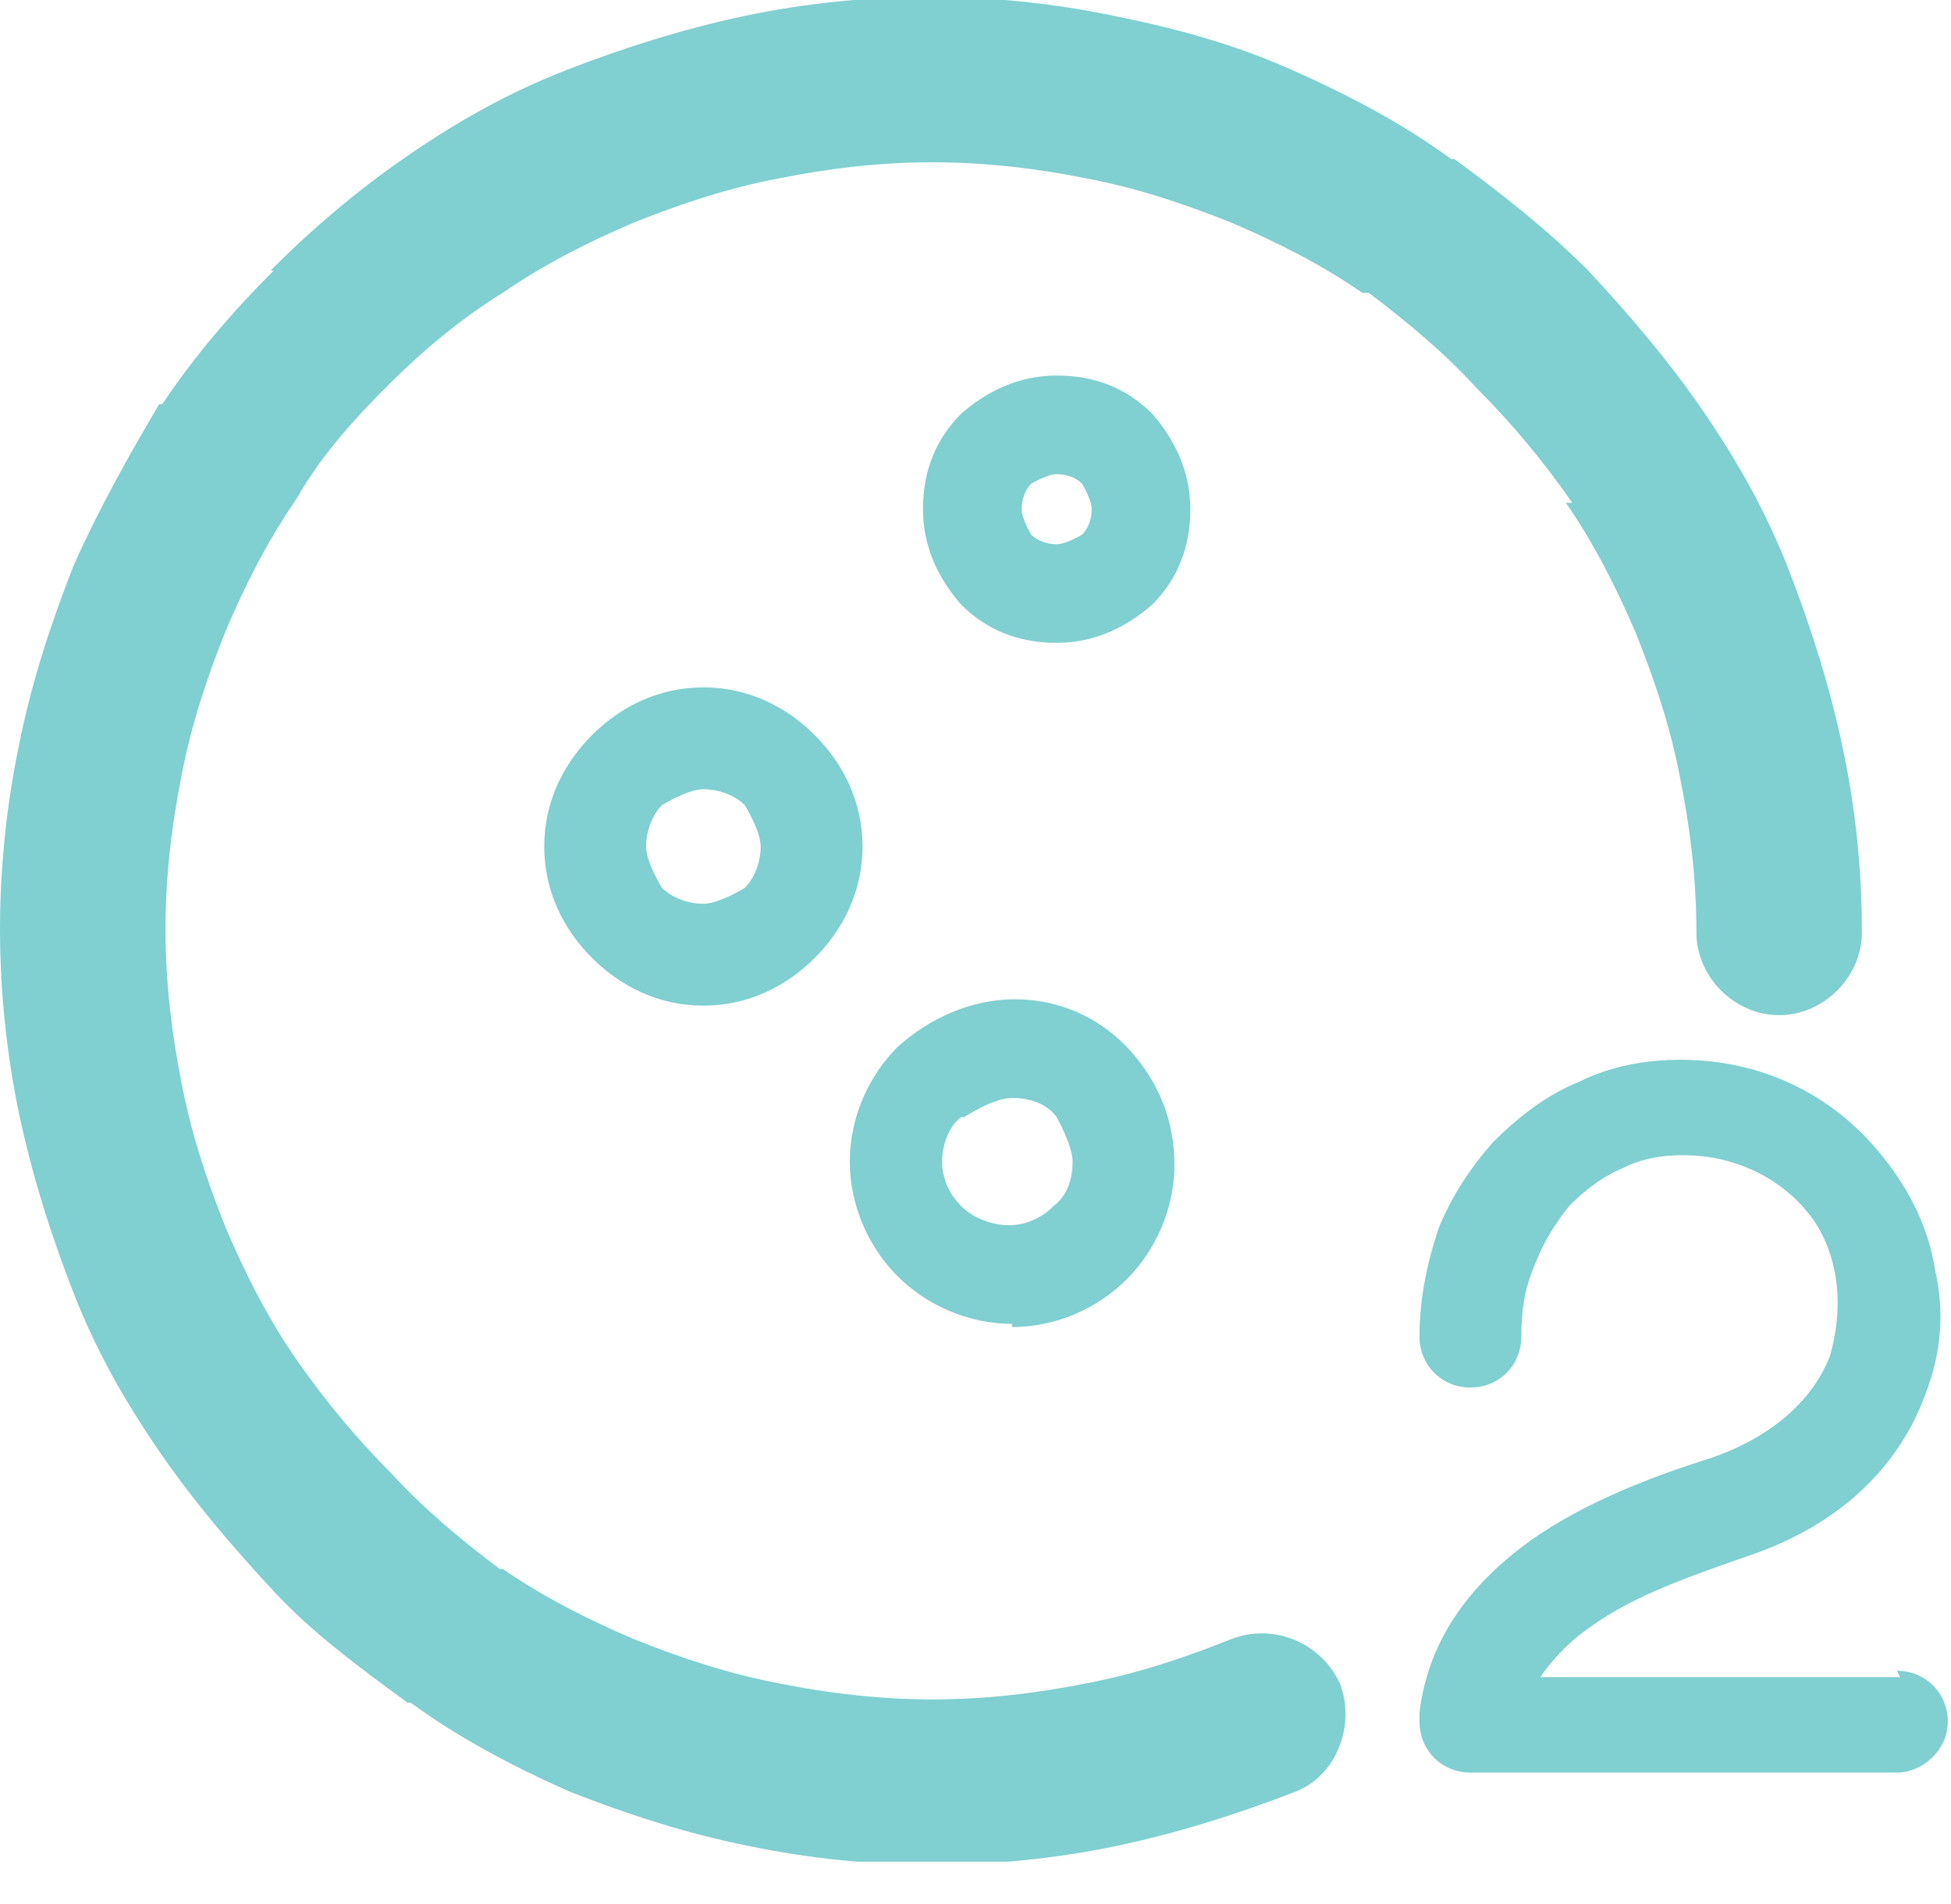 <?xml version="1.0" encoding="UTF-8"?> <svg xmlns="http://www.w3.org/2000/svg" width="42" height="41" viewBox="0 0 42 41" fill="none"><g clip-path="url(#clip0_859_536)"><path d="M21.788 28.571C22.747 28.571 23.638 28.16 24.255 27.543C24.871 26.927 25.282 26.036 25.282 25.077C25.282 24.117 24.94 23.295 24.323 22.61C23.706 21.925 22.816 21.514 21.856 21.514C20.897 21.514 20.006 21.925 19.321 22.541C18.705 23.158 18.294 24.049 18.294 25.008C18.294 25.967 18.705 26.858 19.321 27.475C19.938 28.091 20.829 28.502 21.788 28.502V28.571ZM20.76 24.049C20.76 24.049 21.377 23.638 21.788 23.638C22.199 23.638 22.542 23.775 22.747 24.049C22.747 24.049 23.09 24.666 23.09 25.008C23.09 25.419 22.953 25.762 22.679 25.967C22.405 26.241 22.062 26.378 21.719 26.378C21.377 26.378 20.966 26.241 20.692 25.967C20.418 25.693 20.281 25.351 20.281 25.008C20.281 24.666 20.418 24.254 20.692 24.049H20.76ZM33.71 10.825C34.326 11.716 34.806 12.675 35.217 13.634C35.628 14.662 35.971 15.69 36.176 16.786C36.382 17.814 36.519 18.91 36.519 20.075C36.519 21.034 37.341 21.856 38.3 21.856C39.259 21.856 40.082 21.034 40.082 20.075C40.082 18.705 39.944 17.403 39.67 16.101C39.396 14.799 38.985 13.498 38.506 12.264C38.026 11.031 37.41 9.935 36.656 8.838C35.902 7.742 35.08 6.783 34.189 5.824C33.298 4.933 32.339 4.179 31.312 3.426H31.243C30.215 2.672 29.051 2.055 27.817 1.507C26.584 0.959 25.351 0.617 23.98 0.342C22.679 0.068 21.308 -0.069 20.006 -0.069C18.705 -0.069 17.334 0.068 16.033 0.342C14.731 0.617 13.429 1.028 12.196 1.507C10.963 1.987 9.866 2.603 8.77 3.357C7.674 4.111 6.715 4.933 5.824 5.824H5.892C5.002 6.714 4.179 7.674 3.494 8.701H3.426C2.741 9.866 2.124 10.962 1.576 12.196C1.096 13.429 0.685 14.662 0.411 16.032C0.137 17.334 0 18.705 0 20.006C0 21.308 0.137 22.678 0.411 23.98C0.685 25.282 1.096 26.584 1.576 27.817C2.055 29.05 2.672 30.147 3.426 31.243C4.179 32.339 5.002 33.298 5.892 34.258C6.715 35.148 7.742 35.902 8.77 36.656H8.838C9.866 37.409 11.031 38.026 12.264 38.574C13.498 39.054 14.731 39.465 16.101 39.739C17.403 40.013 18.773 40.15 20.075 40.15C21.377 40.15 22.747 40.013 24.049 39.739C25.351 39.465 26.652 39.054 27.886 38.574C28.776 38.232 29.188 37.135 28.845 36.245C28.434 35.354 27.406 34.943 26.515 35.285C25.488 35.697 24.46 36.039 23.364 36.245C22.336 36.45 21.24 36.587 20.075 36.587C18.91 36.587 17.814 36.45 16.786 36.245C15.69 36.039 14.662 35.697 13.635 35.285C12.675 34.874 11.716 34.395 10.825 33.778H10.757C9.935 33.161 9.113 32.476 8.427 31.723C7.674 30.969 6.989 30.147 6.372 29.256C5.755 28.365 5.276 27.406 4.865 26.447C4.454 25.419 4.111 24.391 3.905 23.295C3.7 22.267 3.563 21.171 3.563 20.006C3.563 18.842 3.7 17.745 3.905 16.718C4.111 15.621 4.454 14.594 4.865 13.566C5.276 12.607 5.755 11.648 6.372 10.757C6.92 9.798 7.605 9.044 8.359 8.29C9.113 7.537 9.935 6.851 10.825 6.303C11.716 5.687 12.675 5.207 13.635 4.796C14.662 4.385 15.69 4.042 16.786 3.837C17.814 3.631 18.91 3.494 20.075 3.494C21.24 3.494 22.336 3.631 23.364 3.837C24.46 4.042 25.488 4.385 26.515 4.796C27.475 5.207 28.434 5.687 29.325 6.303H29.462C30.284 6.92 31.106 7.605 31.791 8.359C32.545 9.112 33.23 9.935 33.847 10.825H33.71ZM40.904 36.108H33.161C33.436 35.697 33.847 35.285 34.258 35.011C35.217 34.326 36.45 33.915 37.615 33.504C39.67 32.819 40.904 31.517 41.452 30.01C41.794 29.119 41.863 28.228 41.657 27.338C41.52 26.447 41.109 25.625 40.561 24.94C39.602 23.706 38.095 22.816 36.176 22.816C35.422 22.816 34.669 22.953 33.984 23.295C33.298 23.569 32.682 24.049 32.134 24.597C31.654 25.145 31.243 25.762 30.969 26.447C30.695 27.269 30.558 28.023 30.558 28.776C30.558 29.393 31.038 29.873 31.654 29.873C32.271 29.873 32.75 29.393 32.75 28.776C32.75 28.228 32.819 27.749 33.025 27.269C33.23 26.721 33.504 26.31 33.778 25.967C34.121 25.625 34.463 25.351 34.943 25.145C35.354 24.94 35.765 24.871 36.245 24.871C37.41 24.871 38.369 25.419 38.917 26.104C39.259 26.515 39.465 27.064 39.533 27.612C39.602 28.16 39.533 28.708 39.396 29.188C39.054 30.078 38.232 30.9 36.861 31.38C35.559 31.791 34.121 32.339 32.956 33.161C31.723 34.052 30.764 35.217 30.558 36.861C30.558 36.861 30.558 36.998 30.558 37.067C30.558 37.683 31.038 38.163 31.654 38.163H40.835C41.383 38.163 41.931 37.683 41.931 37.067C41.931 36.45 41.452 35.971 40.835 35.971L40.904 36.108ZM17.54 15.827C16.923 15.21 16.101 14.799 15.142 14.799C14.183 14.799 13.361 15.21 12.744 15.827C12.127 16.444 11.716 17.266 11.716 18.225C11.716 19.184 12.127 20.006 12.744 20.623C13.361 21.24 14.183 21.651 15.142 21.651C16.101 21.651 16.923 21.24 17.54 20.623C18.157 20.006 18.568 19.184 18.568 18.225C18.568 17.266 18.157 16.444 17.54 15.827ZM16.033 19.116C16.033 19.116 15.485 19.458 15.142 19.458C14.799 19.458 14.457 19.321 14.251 19.116C14.251 19.116 13.909 18.568 13.909 18.225C13.909 17.883 14.046 17.54 14.251 17.334C14.251 17.334 14.799 16.992 15.142 16.992C15.485 16.992 15.827 17.129 16.033 17.334C16.033 17.334 16.375 17.883 16.375 18.225C16.375 18.568 16.238 18.91 16.033 19.116ZM24.803 8.907C24.255 8.359 23.569 8.085 22.747 8.085C21.925 8.085 21.24 8.427 20.692 8.907C20.144 9.455 19.869 10.14 19.869 10.962C19.869 11.785 20.212 12.47 20.692 13.018C21.24 13.566 21.925 13.84 22.747 13.84C23.569 13.84 24.255 13.498 24.803 13.018C25.351 12.47 25.625 11.785 25.625 10.962C25.625 10.14 25.282 9.455 24.803 8.907ZM23.295 11.511C23.295 11.511 22.953 11.716 22.747 11.716C22.542 11.716 22.336 11.648 22.199 11.511C22.199 11.511 21.994 11.168 21.994 10.962C21.994 10.757 22.062 10.551 22.199 10.414C22.199 10.414 22.542 10.209 22.747 10.209C22.953 10.209 23.158 10.277 23.295 10.414C23.295 10.414 23.501 10.757 23.501 10.962C23.501 11.168 23.432 11.373 23.295 11.511Z" fill="#80CFD1"></path></g><defs><clipPath id="clip0_859_536"><rect width="42" height="40.082" fill="white"></rect></clipPath></defs></svg> 